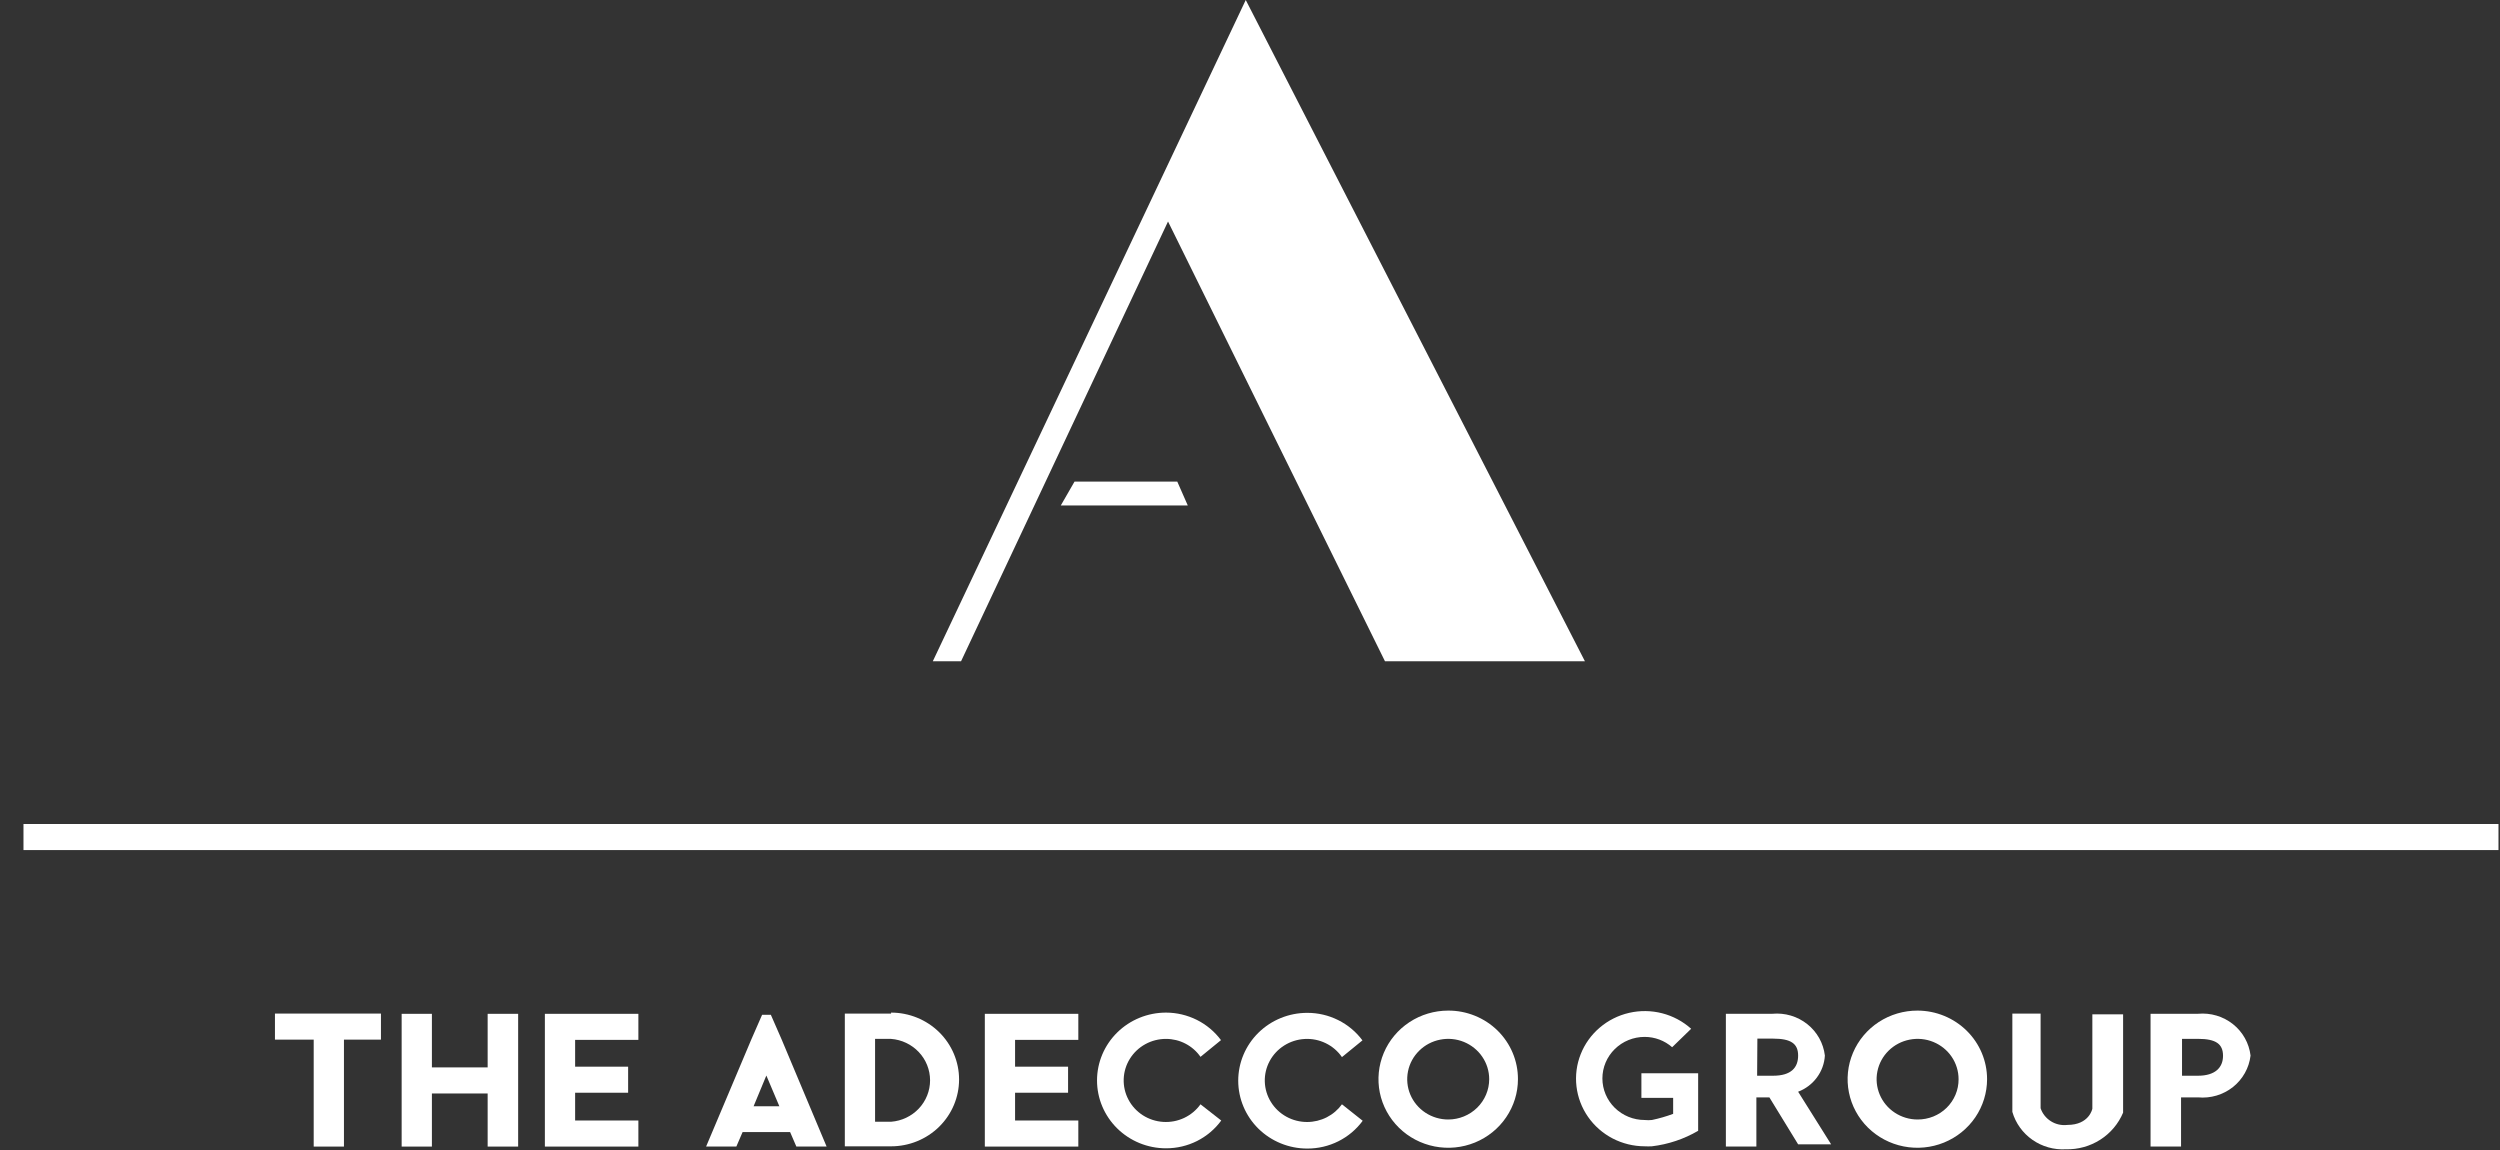 <svg width="100" height="46" viewBox="0 0 100 46" fill="none" xmlns="http://www.w3.org/2000/svg">
<rect x="0" y="0" width="100" height="46" fill="#333333" stroke="none"/>
<g clip-path="url(#clip0_39_13688)">
<path d="M37.312 26.451L49.83 0L63.397 26.451H55.399L46.721 8.86L38.442 26.451H37.312Z" fill="white"/>
<path d="M42.432 20.218H47.511L47.091 19.264H42.981L42.432 20.218Z" fill="white"/>
<path d="M99.939 32.961H0.939V34.003H99.939V32.961Z" fill="white"/>
<path d="M15.238 40.543H10.998V41.585H12.548V45.863H13.758V41.585H15.238V40.543Z" fill="white"/>
<path d="M19.506 40.553V42.696H17.276V40.553H16.066V45.863H17.276V43.739H19.506V45.863H20.726V40.553H19.506Z" fill="white"/>
<path d="M25.535 41.595V40.553H23.005H22.255H21.795V45.863H22.255H23.005H25.535V44.82H23.005V43.709H25.125V42.667H23.005V41.595H25.535Z" fill="white"/>
<path d="M43.133 41.595V40.553H40.603H39.863H39.393V45.863H39.863H40.603H43.133V44.82H40.603V43.709H42.723V42.667H40.603V41.595H43.133Z" fill="white"/>
<path d="M31.854 45.862H33.064L31.264 41.575L30.834 40.592H30.484L30.054 41.575L28.244 45.862H29.454L29.704 45.282H31.604L31.854 45.862ZM30.144 44.25L30.654 43.021L31.174 44.25H30.144Z" fill="white"/>
<path d="M35.643 40.543H33.793V45.853H34.523H35.643C36.364 45.853 37.056 45.571 37.566 45.07C38.076 44.568 38.363 43.888 38.363 43.179C38.363 42.469 38.076 41.789 37.566 41.287C37.056 40.786 36.364 40.504 35.643 40.504V40.543ZM35.643 44.87H35.003V41.556H35.643C36.067 41.588 36.464 41.777 36.753 42.084C37.042 42.391 37.203 42.794 37.203 43.213C37.203 43.632 37.042 44.035 36.753 44.342C36.464 44.649 36.067 44.838 35.643 44.87Z" fill="white"/>
<path d="M87.921 40.551H86.022V45.861H87.242V43.895H87.921C88.424 43.942 88.926 43.793 89.319 43.481C89.711 43.168 89.964 42.717 90.022 42.223C89.964 41.73 89.711 41.278 89.319 40.966C88.926 40.653 88.424 40.505 87.921 40.551ZM87.921 43.029H87.281V41.554H87.921C88.641 41.554 88.921 41.761 88.921 42.233C88.921 42.705 88.602 43.029 87.921 43.029Z" fill="white"/>
<path d="M48.02 44.172C47.853 44.406 47.628 44.593 47.366 44.717C47.104 44.84 46.814 44.895 46.524 44.876C46.234 44.857 45.955 44.765 45.711 44.609C45.468 44.452 45.27 44.237 45.137 43.983C45.003 43.73 44.938 43.446 44.948 43.161C44.958 42.875 45.042 42.597 45.194 42.353C45.345 42.109 45.557 41.908 45.811 41.768C46.064 41.628 46.35 41.555 46.64 41.556C46.912 41.556 47.18 41.621 47.421 41.747C47.661 41.872 47.867 42.053 48.02 42.274L48.84 41.605C48.587 41.265 48.256 40.987 47.874 40.796C47.492 40.605 47.069 40.505 46.64 40.504C45.908 40.504 45.207 40.79 44.689 41.299C44.172 41.808 43.881 42.498 43.881 43.218C43.881 43.938 44.172 44.628 44.689 45.137C45.207 45.646 45.908 45.932 46.64 45.932C47.072 45.933 47.498 45.833 47.882 45.64C48.266 45.446 48.598 45.166 48.85 44.821L48.02 44.172Z" fill="white"/>
<path d="M53.678 44.172C53.521 44.39 53.312 44.568 53.071 44.691C52.829 44.814 52.561 44.879 52.289 44.88C51.997 44.881 51.71 44.808 51.456 44.668C51.201 44.528 50.988 44.325 50.837 44.08C50.685 43.835 50.601 43.555 50.592 43.268C50.583 42.982 50.65 42.697 50.786 42.444C50.922 42.19 51.122 41.975 51.368 41.82C51.613 41.665 51.895 41.575 52.186 41.559C52.477 41.542 52.768 41.601 53.029 41.728C53.291 41.855 53.514 42.046 53.678 42.284L54.498 41.615C54.244 41.273 53.912 40.995 53.528 40.804C53.144 40.612 52.719 40.513 52.289 40.514C51.557 40.514 50.855 40.8 50.337 41.309C49.82 41.818 49.529 42.508 49.529 43.228C49.529 43.947 49.82 44.638 50.337 45.147C50.855 45.656 51.557 45.942 52.289 45.942C52.722 45.944 53.149 45.844 53.535 45.651C53.922 45.457 54.255 45.176 54.508 44.831L53.678 44.172Z" fill="white"/>
<path d="M57.928 40.424C57.376 40.424 56.837 40.585 56.378 40.886C55.92 41.188 55.562 41.616 55.351 42.117C55.14 42.619 55.085 43.17 55.192 43.703C55.3 44.235 55.566 44.724 55.956 45.107C56.346 45.491 56.843 45.752 57.384 45.858C57.925 45.964 58.486 45.91 58.996 45.702C59.505 45.494 59.941 45.143 60.247 44.691C60.554 44.24 60.718 43.71 60.718 43.167C60.719 42.807 60.648 42.449 60.508 42.116C60.368 41.782 60.163 41.48 59.904 41.224C59.644 40.969 59.336 40.767 58.997 40.63C58.658 40.493 58.295 40.422 57.928 40.424ZM57.928 44.78C57.604 44.78 57.287 44.685 57.017 44.508C56.748 44.331 56.537 44.079 56.413 43.785C56.289 43.49 56.257 43.166 56.32 42.853C56.383 42.54 56.539 42.252 56.769 42.027C56.998 41.801 57.29 41.648 57.608 41.586C57.926 41.523 58.256 41.555 58.556 41.677C58.855 41.8 59.111 42.006 59.291 42.271C59.472 42.537 59.568 42.848 59.568 43.167C59.568 43.595 59.395 44.005 59.087 44.308C58.78 44.61 58.363 44.78 57.928 44.78Z" fill="white"/>
<path d="M76.704 40.424C76.152 40.422 75.611 40.581 75.151 40.881C74.691 41.182 74.332 41.609 74.12 42.111C73.907 42.612 73.85 43.164 73.957 43.697C74.063 44.229 74.328 44.719 74.718 45.104C75.108 45.488 75.605 45.751 76.146 45.857C76.687 45.964 77.249 45.91 77.759 45.703C78.269 45.495 78.705 45.144 79.012 44.693C79.319 44.241 79.483 43.71 79.483 43.167C79.483 42.441 79.191 41.745 78.67 41.231C78.149 40.717 77.442 40.426 76.704 40.424ZM76.704 44.78C76.379 44.78 76.062 44.685 75.793 44.508C75.523 44.331 75.313 44.079 75.189 43.785C75.065 43.49 75.032 43.166 75.096 42.853C75.159 42.54 75.315 42.252 75.544 42.027C75.774 41.801 76.066 41.648 76.384 41.586C76.702 41.523 77.032 41.555 77.331 41.677C77.631 41.8 77.887 42.006 78.067 42.271C78.247 42.537 78.343 42.848 78.343 43.167C78.345 43.38 78.303 43.59 78.221 43.786C78.139 43.982 78.019 44.16 77.866 44.311C77.714 44.461 77.532 44.579 77.333 44.66C77.133 44.74 76.919 44.781 76.704 44.78Z" fill="white"/>
<path d="M65.656 42.931V43.914H66.926V44.554C66.65 44.657 66.365 44.739 66.076 44.8C65.98 44.81 65.883 44.81 65.786 44.8C65.338 44.8 64.908 44.624 64.591 44.313C64.274 44.001 64.096 43.578 64.096 43.138C64.096 42.697 64.274 42.274 64.591 41.963C64.908 41.651 65.338 41.476 65.786 41.476C66.192 41.476 66.584 41.623 66.886 41.889L67.646 41.151C67.316 40.855 66.918 40.642 66.486 40.531C66.053 40.42 65.6 40.414 65.165 40.514C64.73 40.614 64.326 40.817 63.989 41.105C63.651 41.393 63.39 41.757 63.228 42.167C63.066 42.576 63.008 43.018 63.059 43.455C63.11 43.892 63.268 44.309 63.52 44.672C63.772 45.035 64.11 45.332 64.505 45.538C64.9 45.743 65.339 45.851 65.786 45.852C65.883 45.857 65.98 45.857 66.076 45.852C66.73 45.774 67.36 45.563 67.926 45.232V42.931H65.656Z" fill="white"/>
<path d="M71.925 45.773H73.245L71.925 43.669C72.226 43.554 72.487 43.357 72.676 43.1C72.866 42.844 72.977 42.54 72.995 42.223C72.937 41.73 72.685 41.278 72.292 40.966C71.9 40.653 71.398 40.505 70.895 40.551H69.035V45.861H70.255V43.895H70.775L71.925 45.773ZM70.295 41.545H70.925C71.645 41.545 71.925 41.751 71.925 42.223C71.925 42.695 71.655 43.029 70.925 43.029H70.285L70.295 41.545Z" fill="white"/>
<path d="M80.494 40.543V44.476C80.625 44.927 80.908 45.321 81.297 45.593C81.686 45.865 82.158 45.998 82.634 45.971C83.122 45.983 83.602 45.85 84.011 45.588C84.42 45.327 84.738 44.949 84.924 44.506V40.572H83.694V44.348C83.694 44.348 83.574 44.997 82.694 44.997C82.465 45.025 82.233 44.973 82.038 44.851C81.843 44.729 81.696 44.545 81.624 44.329V40.543H80.494Z" fill="white"/>
</g>
<defs>
<clipPath id="clip0_39_13688">
<rect width="99" height="46" fill="white" transform="translate(0.939)"/>
</clipPath>
</defs>
</svg>
